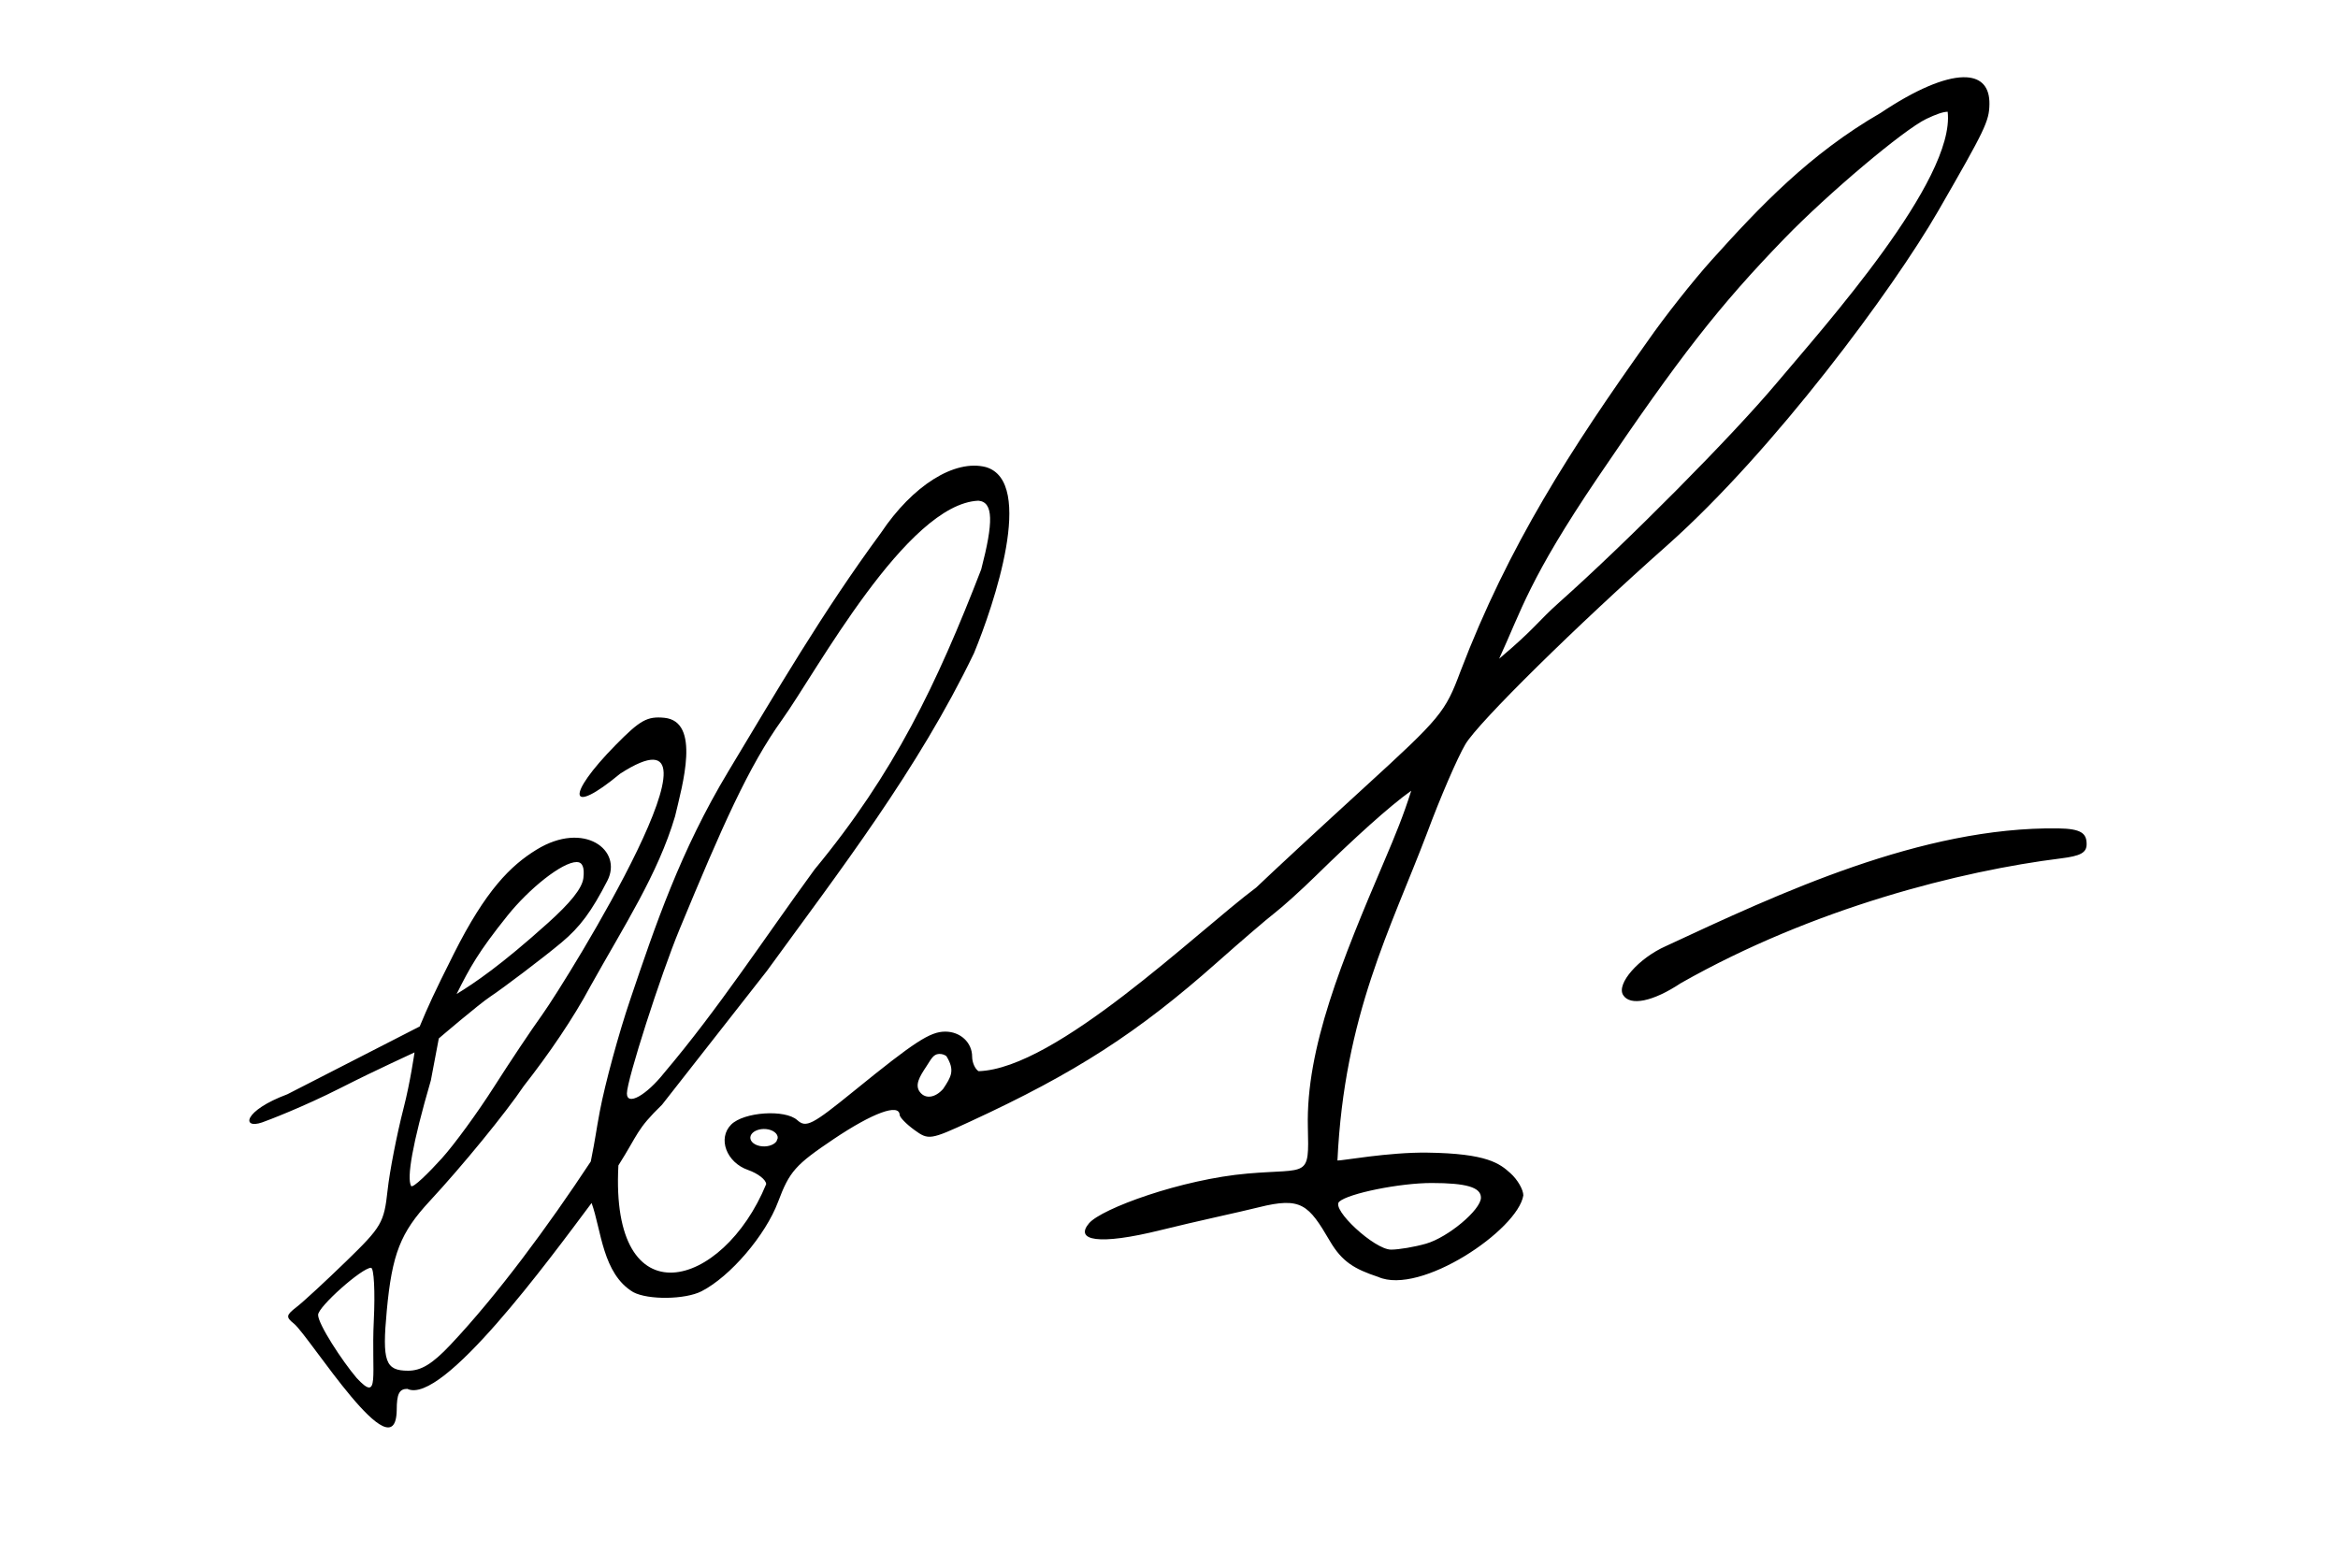 <?xml version="1.0" encoding="UTF-8" standalone="no"?> <svg xmlns:dc="http://purl.org/dc/elements/1.1/" xmlns:cc="http://creativecommons.org/ns#" xmlns:rdf="http://www.w3.org/1999/02/22-rdf-syntax-ns#" xmlns:svg="http://www.w3.org/2000/svg" xmlns="http://www.w3.org/2000/svg" xmlns:sodipodi="http://sodipodi.sourceforge.net/DTD/sodipodi-0.dtd" xmlns:inkscape="http://www.inkscape.org/namespaces/inkscape" id="svg2" version="1.1" inkscape:version="0.91 r13725" width="386" height="259" viewBox="0 0 386 259" sodipodi:docname="dmitriy kvartalnov2.svg"><defs id="defs6"></defs><path style="fill:#000000;fill-opacity:1" d="m 324.111,12.754 c -3.152,0.063 -7.864,2.039 -13.611,5.887 -11.723,6.766 -19.969,15.477 -27.91,24.307 C 279.515,46.358 274.75,52.398 272,56.369 259.416,74.046 249.045,90.071 241.109,110.896 c -2.503,6.712 -3.249,7.613 -15.713,19 -7.196,6.575 -15.295,14.073 -17.996,16.662 -9.861,7.36 -33.017,29.936 -45.84,30.33 -0.583,-0.36 -1.061,-1.439 -1.061,-2.396 0,-2.336 -1.943,-4.143 -4.449,-4.137 -2.498,0.006 -5.033,1.657 -15.045,9.791 -6.942,5.639 -7.918,6.141 -9.377,4.824 -2.012,-1.817 -8.818,-1.359 -10.912,0.734 -2.269,2.269 -0.793,6.249 2.777,7.494 1.653,0.576 3.004,1.633 3,2.35 -7.162,17.405 -25.777,22.548 -24.396,-3.098 3.357,-5.301 2.932,-5.867 7.211,-10.033 l 17.291,-22.066 c 12.028,-16.551 24.969,-33.282 34.209,-52.5 3.236,-7.835 10.199,-28.312 1.953,-30.719 -5.149,-1.325 -12.09,3.031 -17.324,10.871 -9.673,13.142 -17.215,26.129 -25.172,39.348 -7.956,13.218 -12.094,25.524 -16.211,37.697 -1.895,5.572 -4.154,13.873 -5.021,18.445 -0.655,3.454 -0.651,4.08 -1.496,8.307 -7.06,10.707 -15.442,22.078 -23.197,30.301 -2.956,3.126 -4.798,4.25 -6.961,4.25 -3.766,0 -4.305,-1.513 -3.525,-9.902 0.87,-9.36 2.254,-12.894 7.082,-18.098 5.387,-5.806 12.537,-14.551 15.531,-19 4.154,-5.295 8.209,-11.231 11.018,-16.5 5.535,-9.938 11.138,-18.494 13.961,-28.031 1.234,-5.217 4.269,-15.682 -1.762,-16.287 -2.835,-0.272 -4.003,0.381 -8.051,4.5 -8.304,8.45 -7.777,11.813 0.742,4.738 20.363,-13.153 -8.528,33.702 -12.863,39.803 -1.701,2.352 -5.289,7.723 -7.973,11.936 -2.684,4.212 -6.543,9.5 -8.576,11.75 -2.033,2.25 -4.841,5.071 -5.1,4.576 -0.709,-1.358 0.169,-6.783 3.271,-17.428 l 1.312,-6.928 c 0,0 6.628,-5.673 8.553,-6.941 1.925,-1.268 8.618,-6.314 11.707,-8.9 3.089,-2.587 4.959,-5.136 7.563,-10.188 2.604,-5.052 -3.829,-9.968 -11.684,-5.145 -4.288,2.633 -8.386,6.692 -13.652,17.178 -3.391,6.753 -4.216,8.618 -5.643,12.021 l -21.848,11.195 c -7.332,2.738 -7.546,5.804 -4.193,4.656 0.911,-0.312 6.8,-2.557 12.973,-5.693 6.172,-3.136 11.802,-5.651 12.213,-5.875 0,0 -0.696,4.905 -1.807,9.219 -1.111,4.313 -2.298,10.406 -2.639,13.539 -0.584,5.367 -0.979,6.044 -6.832,11.727 -3.416,3.317 -7.1,6.717 -8.186,7.555 -1.763,1.362 -1.807,1.656 -0.416,2.773 2.657,2.252 16.77,24.986 16.943,14.25 0,-2.665 0.417,-3.501 1.75,-3.504 5.785,2.771 23.444,-21.363 30.422,-30.691 1.61,4.428 1.792,11.69 6.877,14.721 2.45,1.311 8.576,1.234 11.268,-0.143 4.737,-2.422 10.573,-9.24 12.646,-14.773 1.881,-5.018 2.85,-6.111 9.172,-10.359 6.44,-4.328 10.815,-5.934 10.896,-4 0.017,0.412 1.114,1.535 2.436,2.496 2.331,1.695 2.609,1.653 9.219,-1.398 17.39,-8.029 27.655,-14.65 40.803,-26.318 3.856,-3.422 8.118,-7.08 9.471,-8.127 1.353,-1.047 4.344,-3.749 6.648,-6.004 6.554,-6.414 12.281,-11.61 15.887,-14.177 -1.283,4.067 -2.606,7.296 -4.42,11.548 -7.058,16.544 -12.972,30.973 -12.648,43.994 0.212,8.534 0.121,6.81 -9.926,7.676 -10.96,0.944 -24.137,5.791 -26.193,8.203 -2.411,2.828 1.419,3.728 11.904,1.119 5.659,-1.408 12.931,-2.954 16.088,-3.744 7.063,-1.767 8.239,-0.446 11.777,5.59 2.001,3.413 4.057,4.607 7.949,5.9 6.995,3.113 23.047,-7.749 23.975,-13.453 0,-0.96 -0.948,-2.603 -2.107,-3.65 -1.794,-1.621 -3.842,-3.286 -13.75,-3.417 -6.403,-0.085 -14.145,1.355 -14.833,1.302 1.129,-24.034 8.806,-38.282 14.801,-54.092 2.162,-5.827 5.007,-12.418 6.322,-14.646 2.122,-3.597 18.419,-19.659 33.4,-32.92 17.562,-15.634 37.209,-42.214 44.666,-55.154 7.766,-13.477 8.402,-14.8 8.453,-17.605 0.051,-2.82 -1.292,-4.296 -3.732,-4.455 -0.196,-0.013 -0.399,-0.018 -0.609,-0.014 z m -2.553,5.701 c 1.275,11.263 -20.292,35.36 -28.221,44.783 -7.327,8.733 -24.577,26.138 -35.924,36.246 -3.622,3.227 -3.918,4.249 -9.909,9.293 3.675,-7.954 4.911,-13.109 16.286,-29.926 13.527,-19.998 20.064,-28.369 30.85,-39.502 7.18,-7.41 19.683,-17.946 23.4,-19.719 1.589,-0.758 2.764,-1.172 3.518,-1.176 z M 161.537,82.682 c 2.495,0.225 2.486,3.563 0.457,11.352 -7.323,18.923 -14.336,33.603 -27.506,49.539 -8.474,11.613 -15.902,23.043 -24.822,33.578 -2.987,3.764 -6.166,5.519 -6.166,3.406 0,-2.192 5.568,-19.554 8.688,-27.09 7.025,-16.971 11.399,-26.916 16.955,-34.65 5.556,-7.735 20.545,-35.629 32.395,-36.135 z M 339.812,136.795 c -22.567,-0.307 -46.092,10.744 -64.77,19.434 -4.501,1.991 -8.212,6.231 -7.07,8.078 1.157,1.872 4.937,1.097 9.527,-1.955 21.961,-12.455 46.334,-18.559 62.75,-20.602 3.263,-0.401 4.25,-0.947 4.25,-2.354 0,-1.77 -0.857,-2.546 -4.688,-2.602 z m -244.598,5.557 c 0.947,0 1.313,0.88 1.102,2.646 -0.209,1.744 -2.259,4.184 -5.816,7.385 -7.85,7.064 -12.142,9.933 -15.113,11.762 2.16,-4.327 3.57,-6.924 8.406,-12.955 3.568,-4.45 9.021,-8.838 11.422,-8.838 z m 59.811,31.688 c 0.455,-0.02 0.874,0.104 1.223,0.363 1.448,2.361 0.801,3.401 -0.544,5.42 -1.303,1.467 -2.899,1.696 -3.813,0.531 -0.914,-1.165 -0.073,-2.567 1.054,-4.257 0.745,-1.118 1.106,-2.014 2.081,-2.057 z m -28.947,12.393 c 0.131,-0.003 0.263,0.002 0.393,0.014 1.155,0.109 1.991,0.758 1.93,1.5 l -0.209,0.535 c -0.493,0.672 -1.708,0.996 -2.807,0.748 -1.099,-0.247 -1.722,-0.985 -1.441,-1.705 0.246,-0.628 1.119,-1.074 2.135,-1.092 z m 110.283,8.92 c 5.742,0 8.139,0.713 8.139,2.42 0,2.006 -5.429,6.556 -9.068,7.6 -1.88,0.539 -4.479,0.98 -5.775,0.98 -2.728,0 -9.936,-6.667 -8.557,-7.914 1.514,-1.369 10.004,-3.086 15.262,-3.086 z m -175.107,14 c 0.488,0 0.695,3.938 0.459,8.75 -0.443,9.014 1.08,13.654 -2.822,9.457 -2.385,-2.796 -6.394,-8.927 -6.373,-10.438 0.019,-1.35 7.238,-7.77 8.736,-7.77 z" id="path3352" inkscape:connector-curvature="0" sodipodi:nodetypes="sccccsccssssssccccccczcsccsssccccsccsssccsssssccsscsssccccccssscssssscsssssssccssccscccccsccscssscsccssczsccsccsccsscscccccccscccccssssssssscscs"></path></svg> 